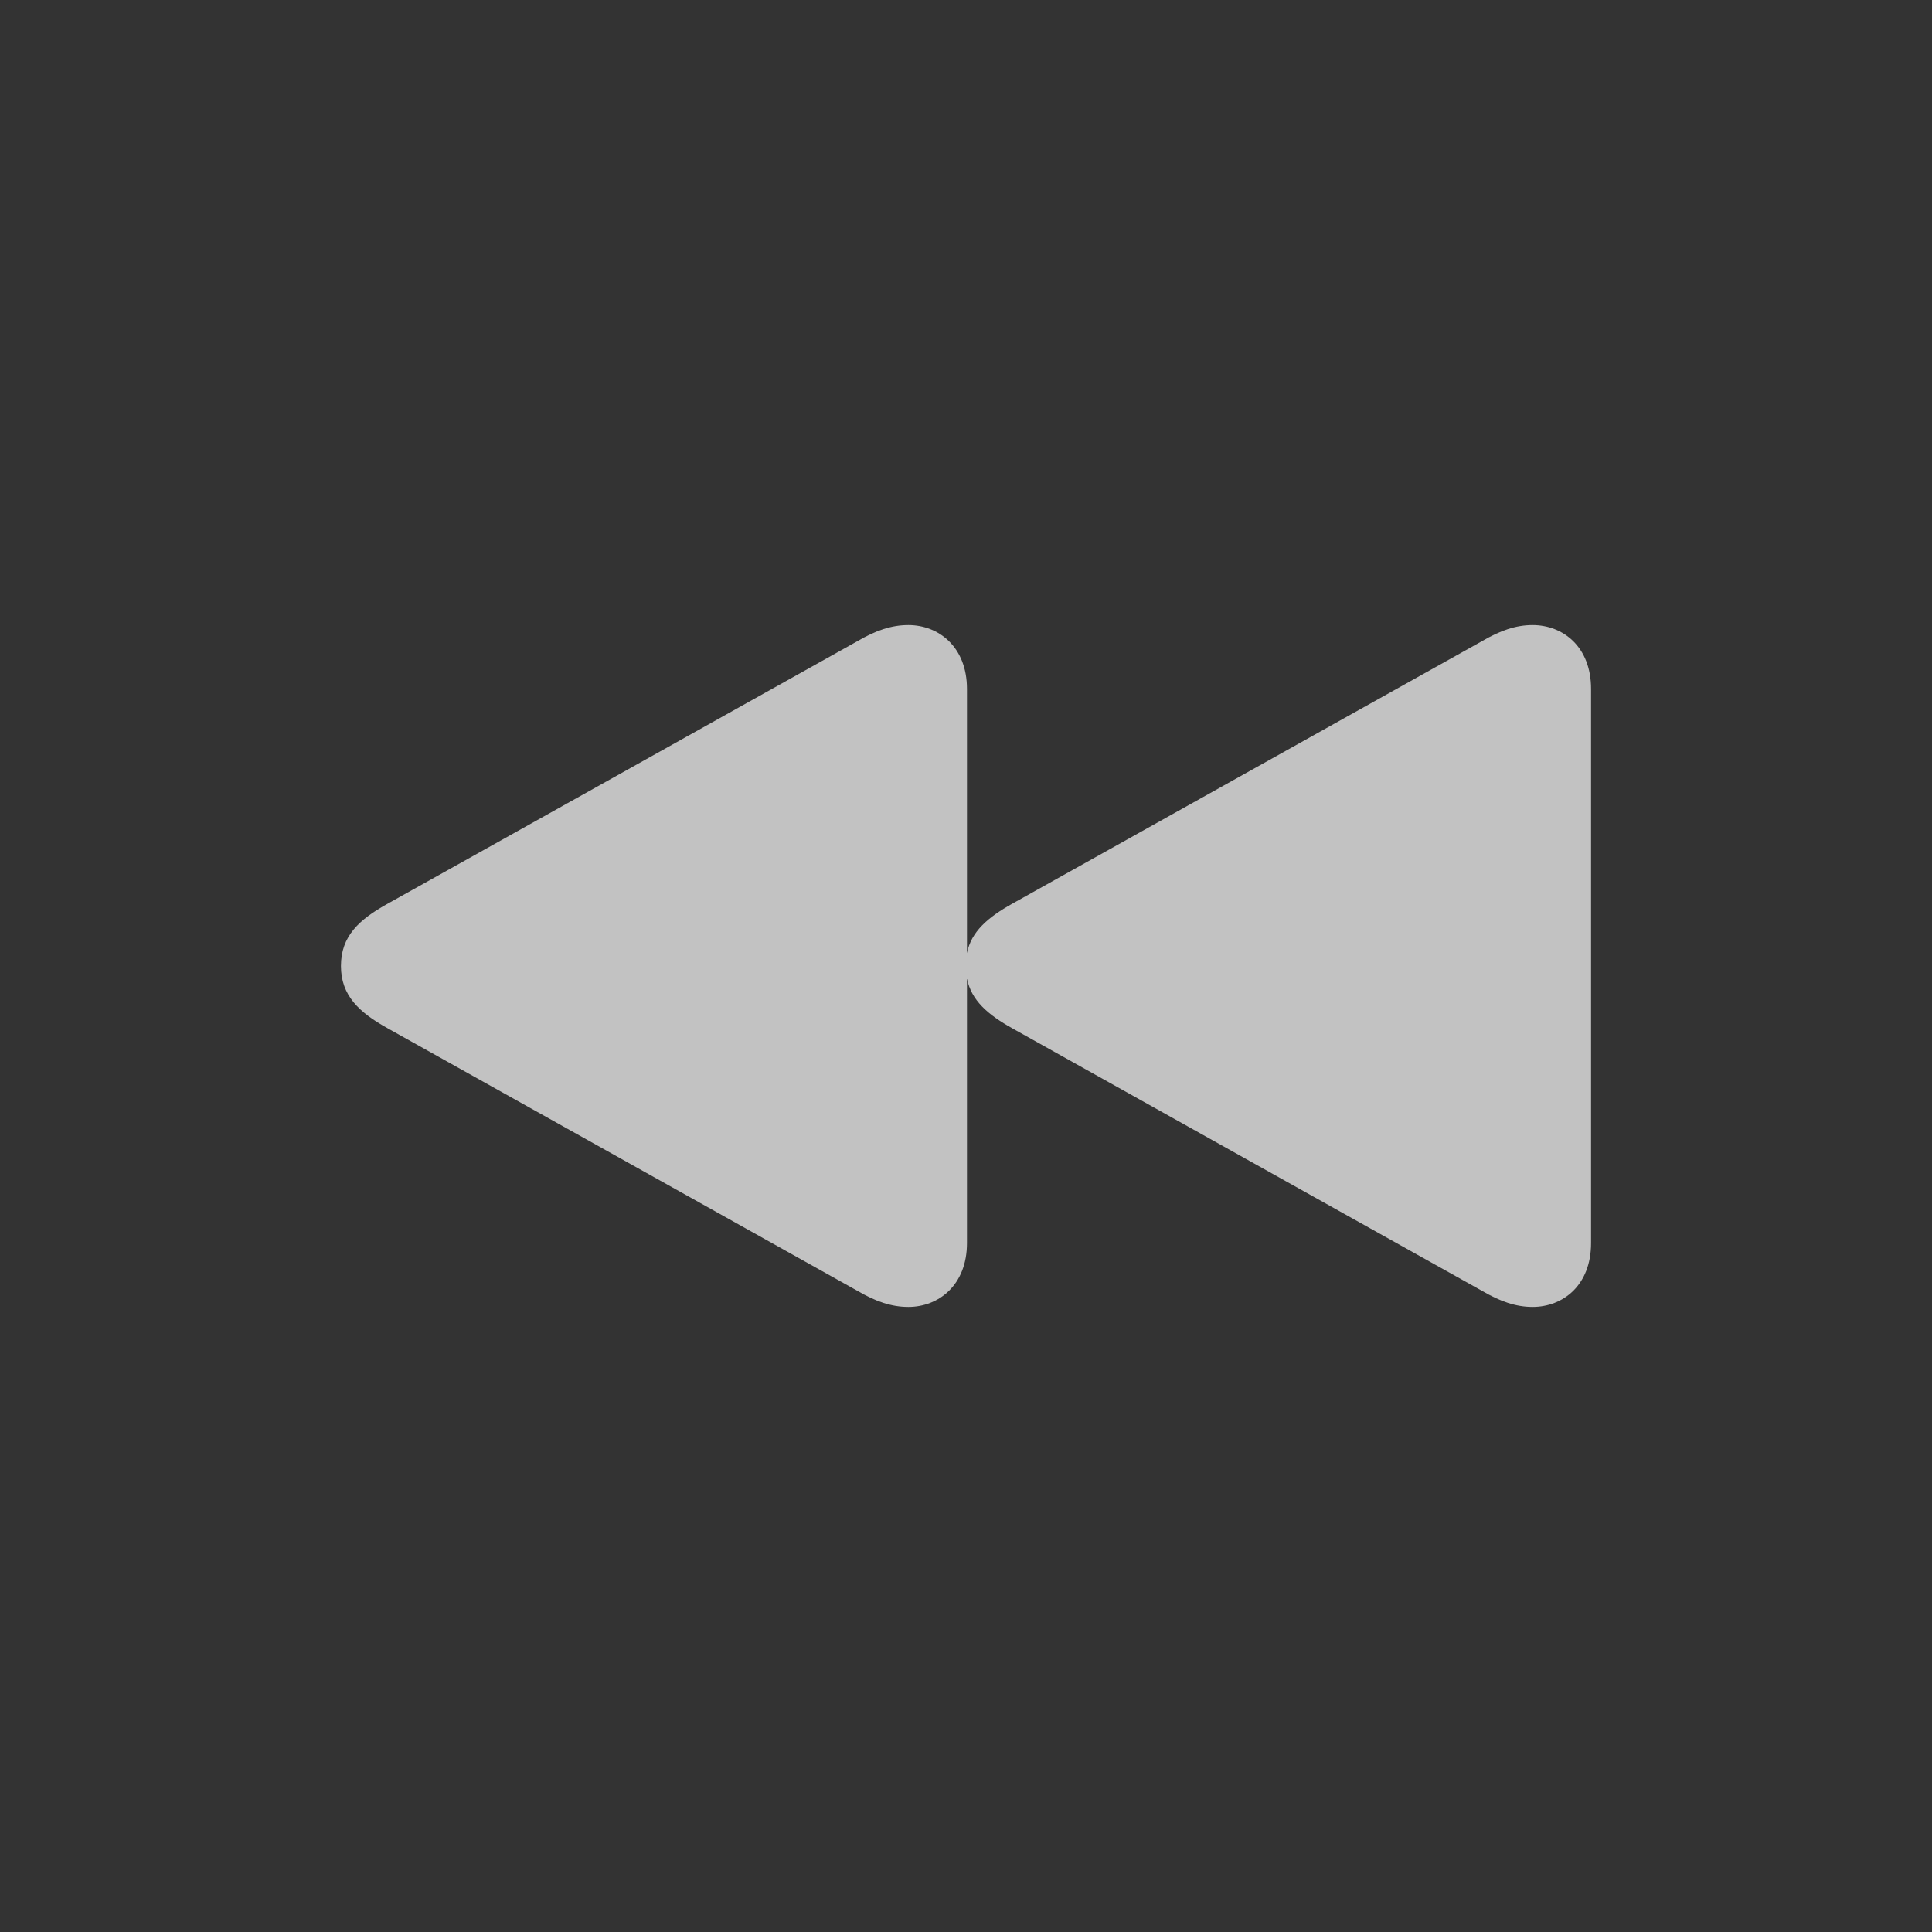 <svg xmlns:xlink="http://www.w3.org/1999/xlink" viewBox="0 0 34 34" xmlns="http://www.w3.org/2000/svg" fill="currentColor" class="flex-shrink-0 align-middle fill-current w-8 h-8" width="34"  height="34" ><rect x="0" y="0" width="34" height="34" fill="#333333" stroke="none"/><path d="M26.97 23c.536 0 1.03-.38 1.03-1.124v-9.752C28 11.38 27.506 11 26.97 11c-.294 0-.57.097-.889.283l-8.26 4.617c-.436.243-.729.494-.804.874v-4.65c0-.744-.503-1.124-1.031-1.124-.301 0-.578.097-.896.283L6.829 15.9C6.318 16.183 6 16.474 6 17c0 .518.318.817.829 1.1l8.261 4.617c.318.186.595.283.896.283.528 0 1.031-.38 1.031-1.124v-4.658c.075.388.368.639.804.882l8.26 4.617c.319.186.595.283.889.283z" fill-opacity="0.7" fill="#FFFFFF"></path></svg>